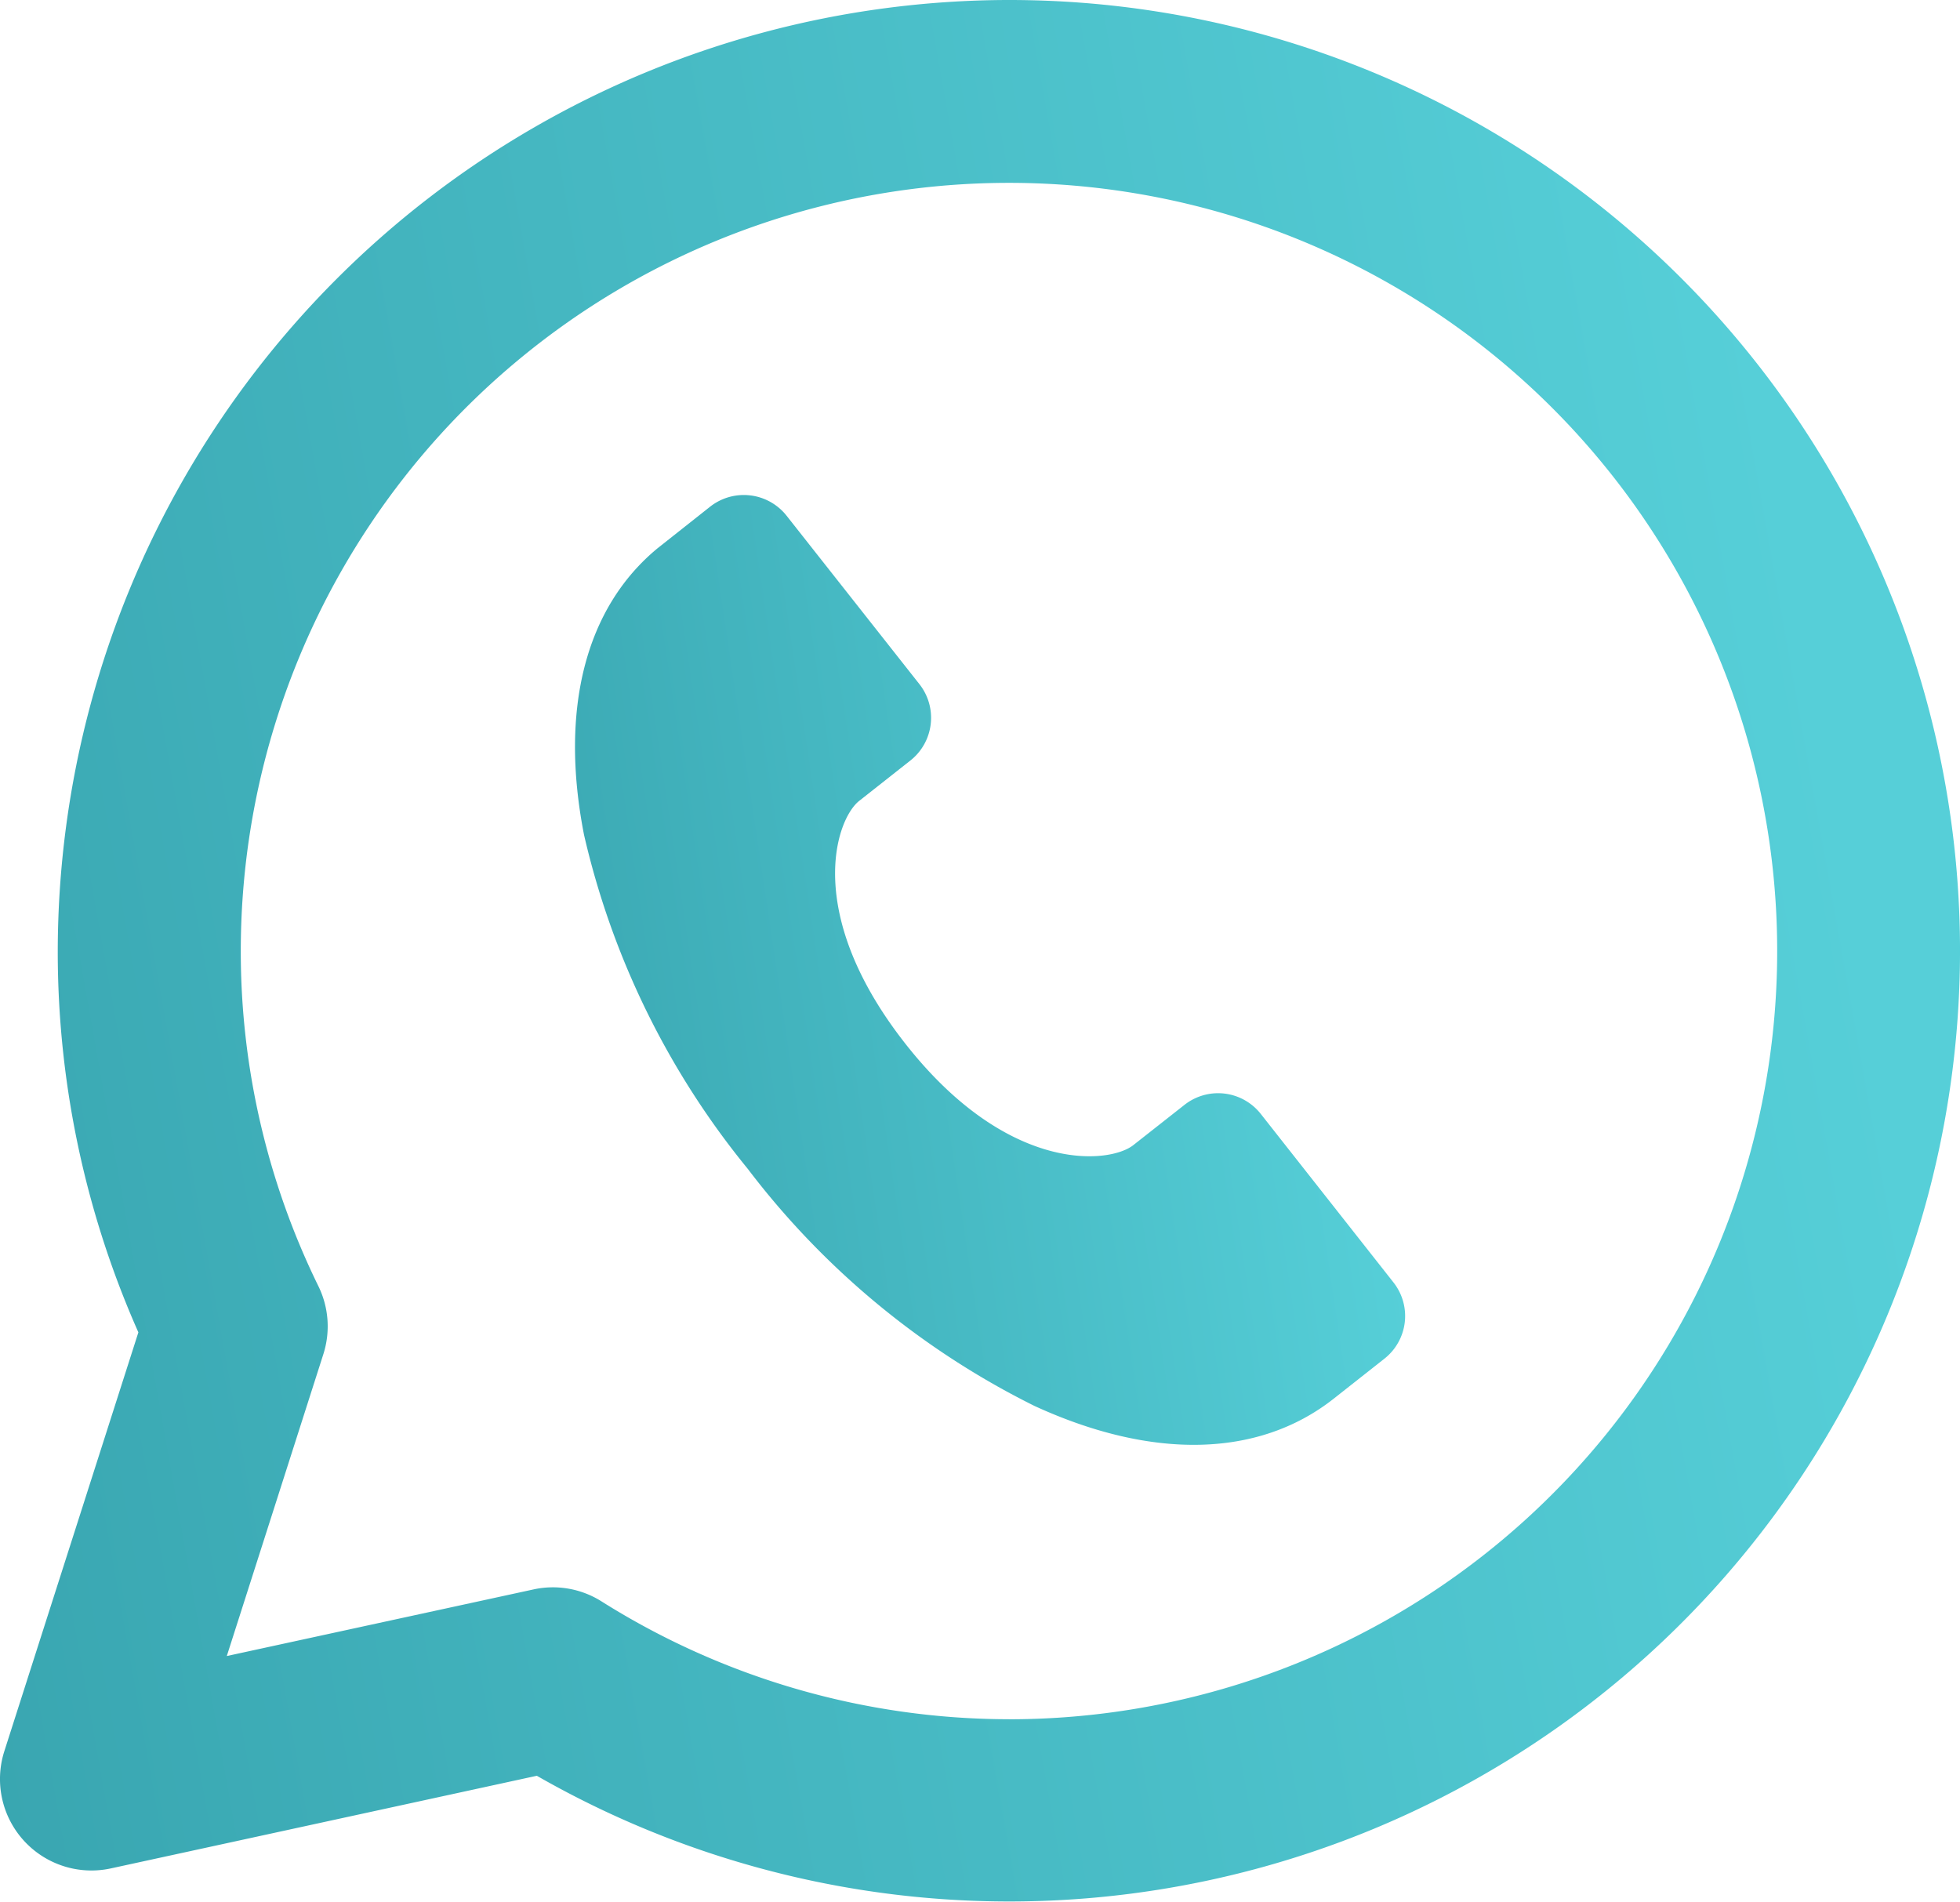 <?xml version="1.0" encoding="UTF-8"?> <svg xmlns="http://www.w3.org/2000/svg" xmlns:xlink="http://www.w3.org/1999/xlink" width="47.946" height="46.53" viewBox="0 0 47.946 46.53"><defs><linearGradient id="linear-gradient" x1="-0.172" y1="1" x2="1" y2="0.799" gradientUnits="objectBoundingBox"><stop offset="0" stop-color="#349faa"></stop><stop offset="1" stop-color="#56cfd8"></stop></linearGradient></defs><g id="numero-surtaxe-gradient" transform="translate(0 0)"><path id="Tracé_125" data-name="Tracé 125" d="M186.547,2.451a23.293,23.293,0,0,0-23.266,23.264,22.952,22.952,0,0,0,1.972,9.328l-3.279,10.246a2.237,2.237,0,0,0,2.606,2.867L175,45.89A23.257,23.257,0,1,0,186.547,2.451m0,42.056a18.733,18.733,0,0,1-9.965-2.883,2.226,2.226,0,0,0-1.666-.292l-7.5,1.629,2.362-7.384a2.235,2.235,0,0,0-.12-1.661,18.608,18.608,0,0,1-1.9-8.2,18.792,18.792,0,1,1,18.792,18.792" transform="translate(-161.868 -2.451)" fill="url(#linear-gradient)"></path><path id="Tracé_126" data-name="Tracé 126" d="M186.5,24.356a1.329,1.329,0,0,0-1.867-.22l-1.253.986c-.578.455-3.053.716-5.562-2.468s-1.716-5.5-1.142-5.954l1.253-.988a1.331,1.331,0,0,0,.222-1.867L174.9,9.723a1.333,1.333,0,0,0-1.868-.222l-1.287,1.018c-1.763,1.455-2.4,3.936-1.8,7.008a19.97,19.97,0,0,0,4.005,8.172,19.941,19.941,0,0,0,7.012,5.8c2.881,1.324,5.473,1.265,7.3-.159l.009-.007,1.253-.988a1.328,1.328,0,0,0,.222-1.867Z" transform="translate(-155.659 2.892)" fill="url(#linear-gradient)"></path></g></svg> 